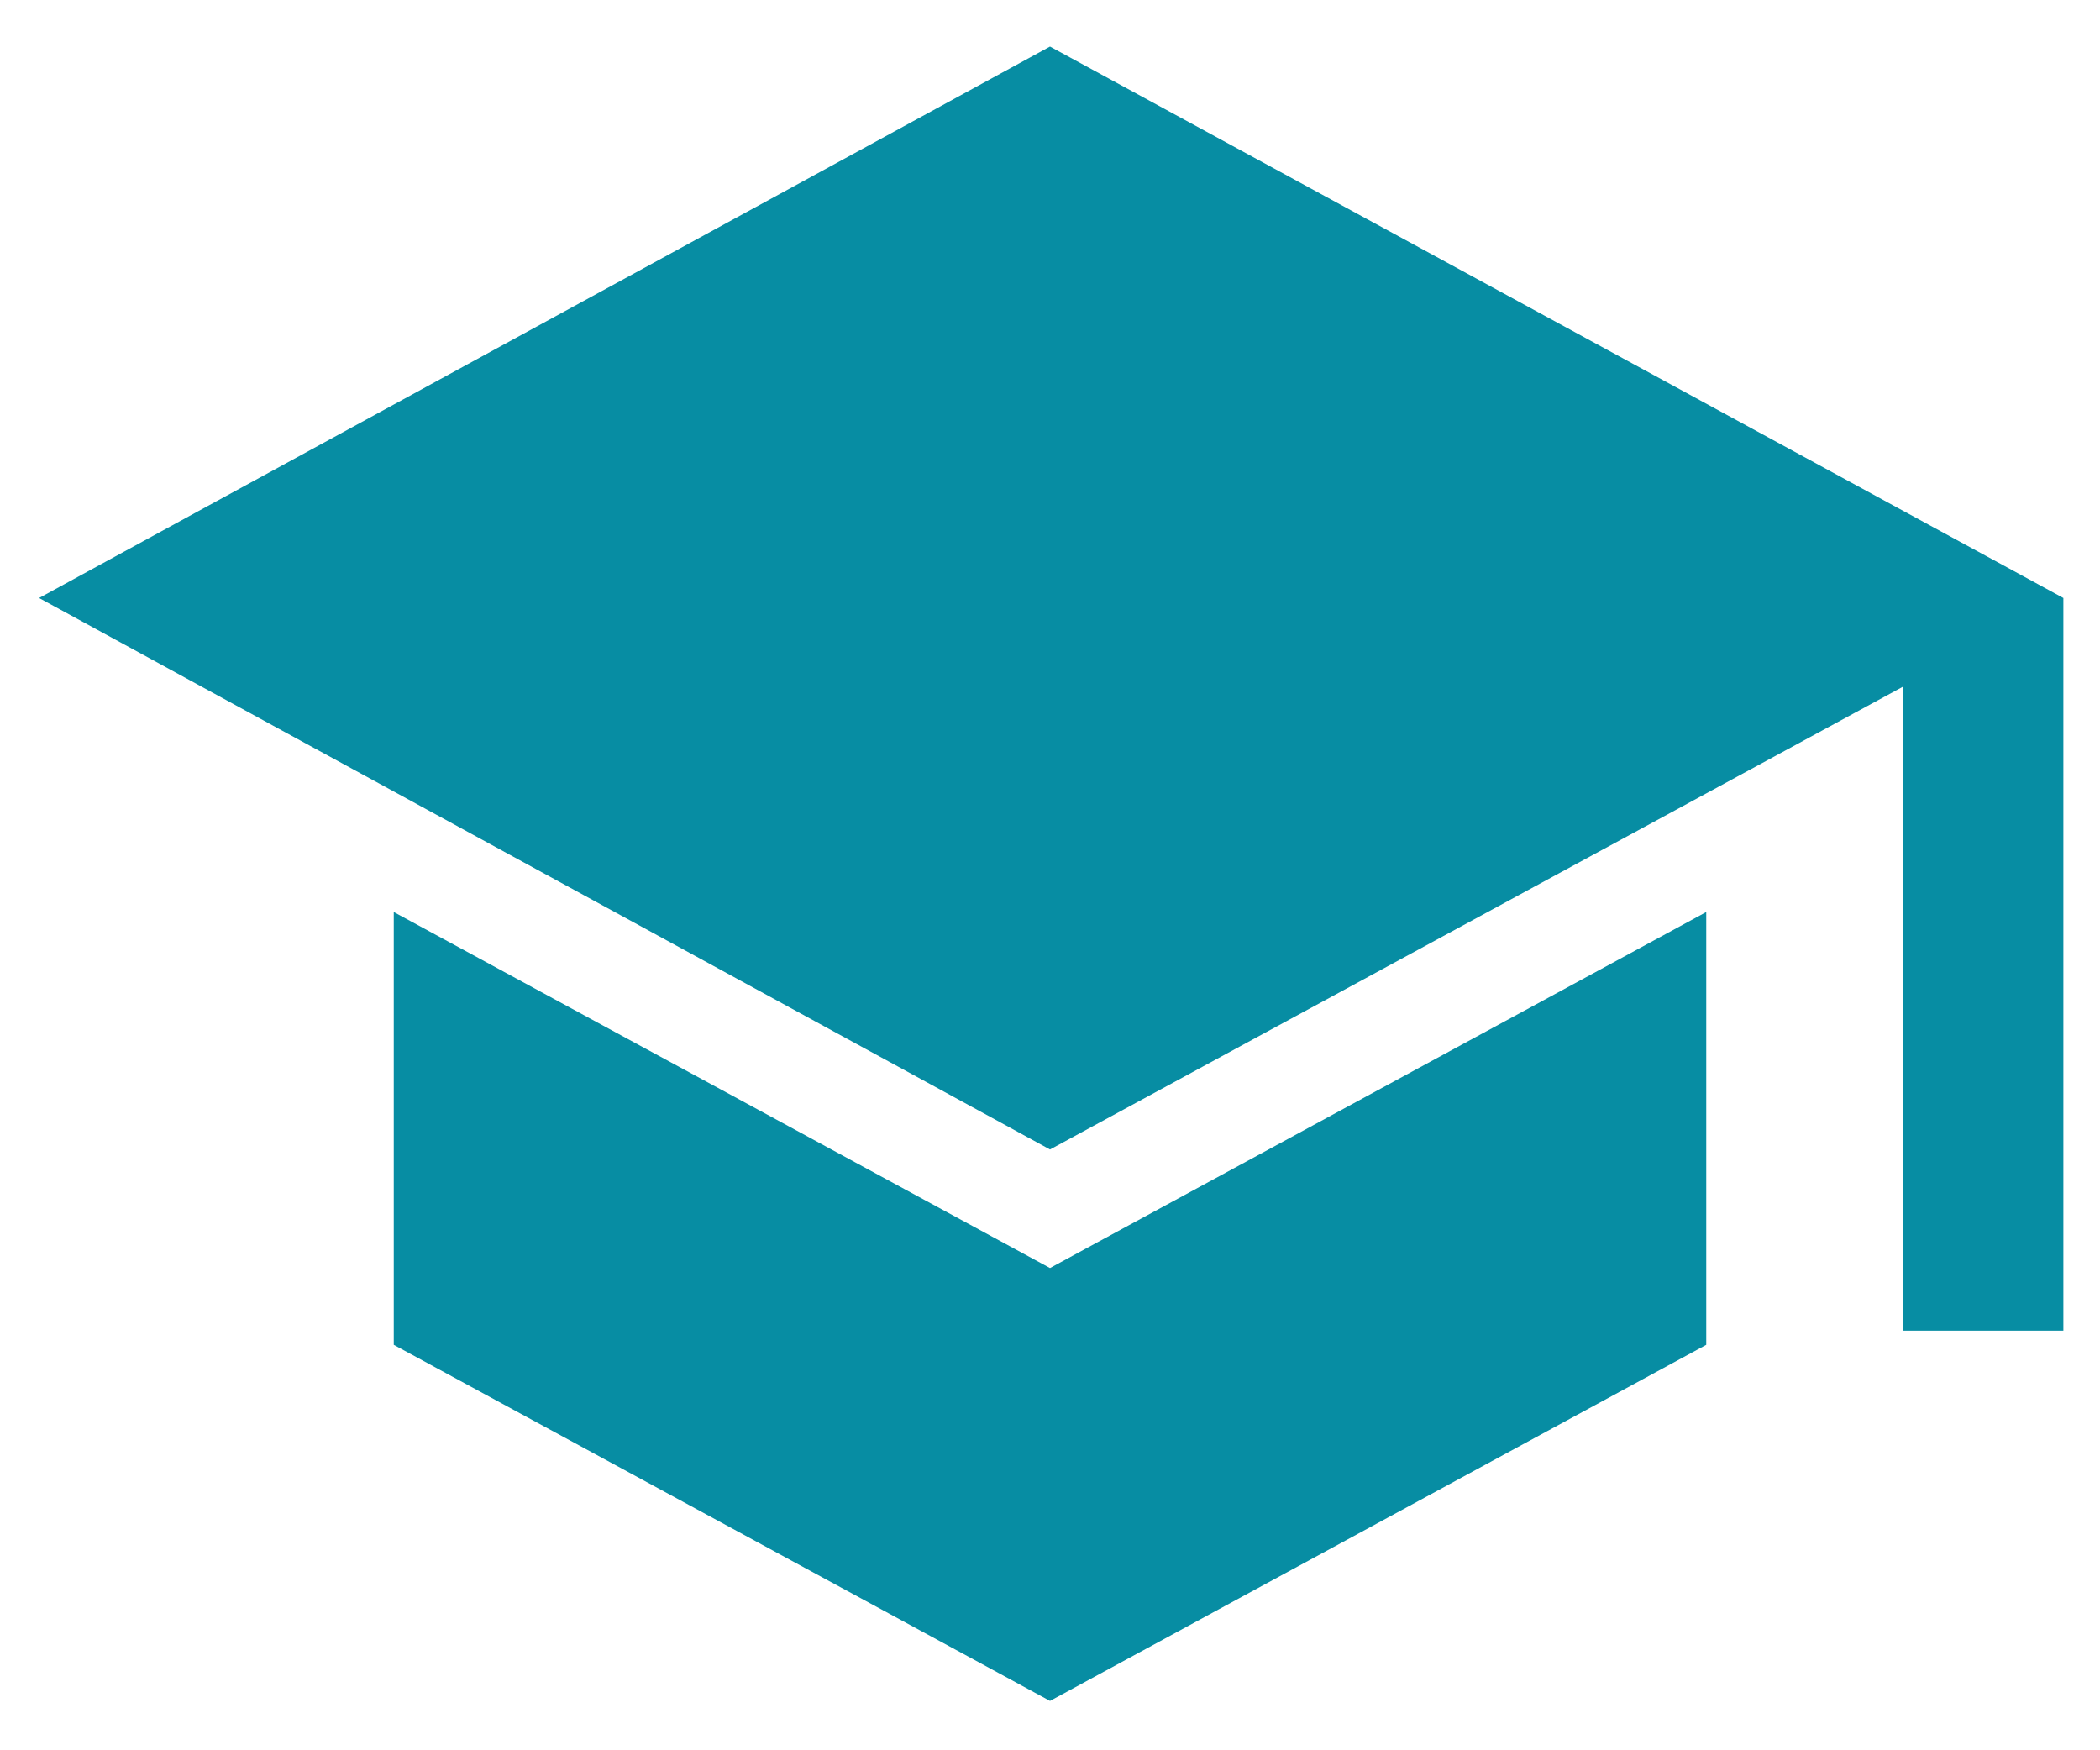 <?xml version="1.0" encoding="UTF-8"?> <svg xmlns="http://www.w3.org/2000/svg" width="18" height="15" viewBox="0 0 18 15" fill="none"><path d="M16.311 11.404V5.885L9 9.851L0.335 5.125L9 0.399L17.686 5.125V11.404H16.311ZM9 14.577L3.375 11.525V7.816L9 10.867L14.625 7.816V11.525L9 14.577Z" fill="#078DA3"></path></svg> 